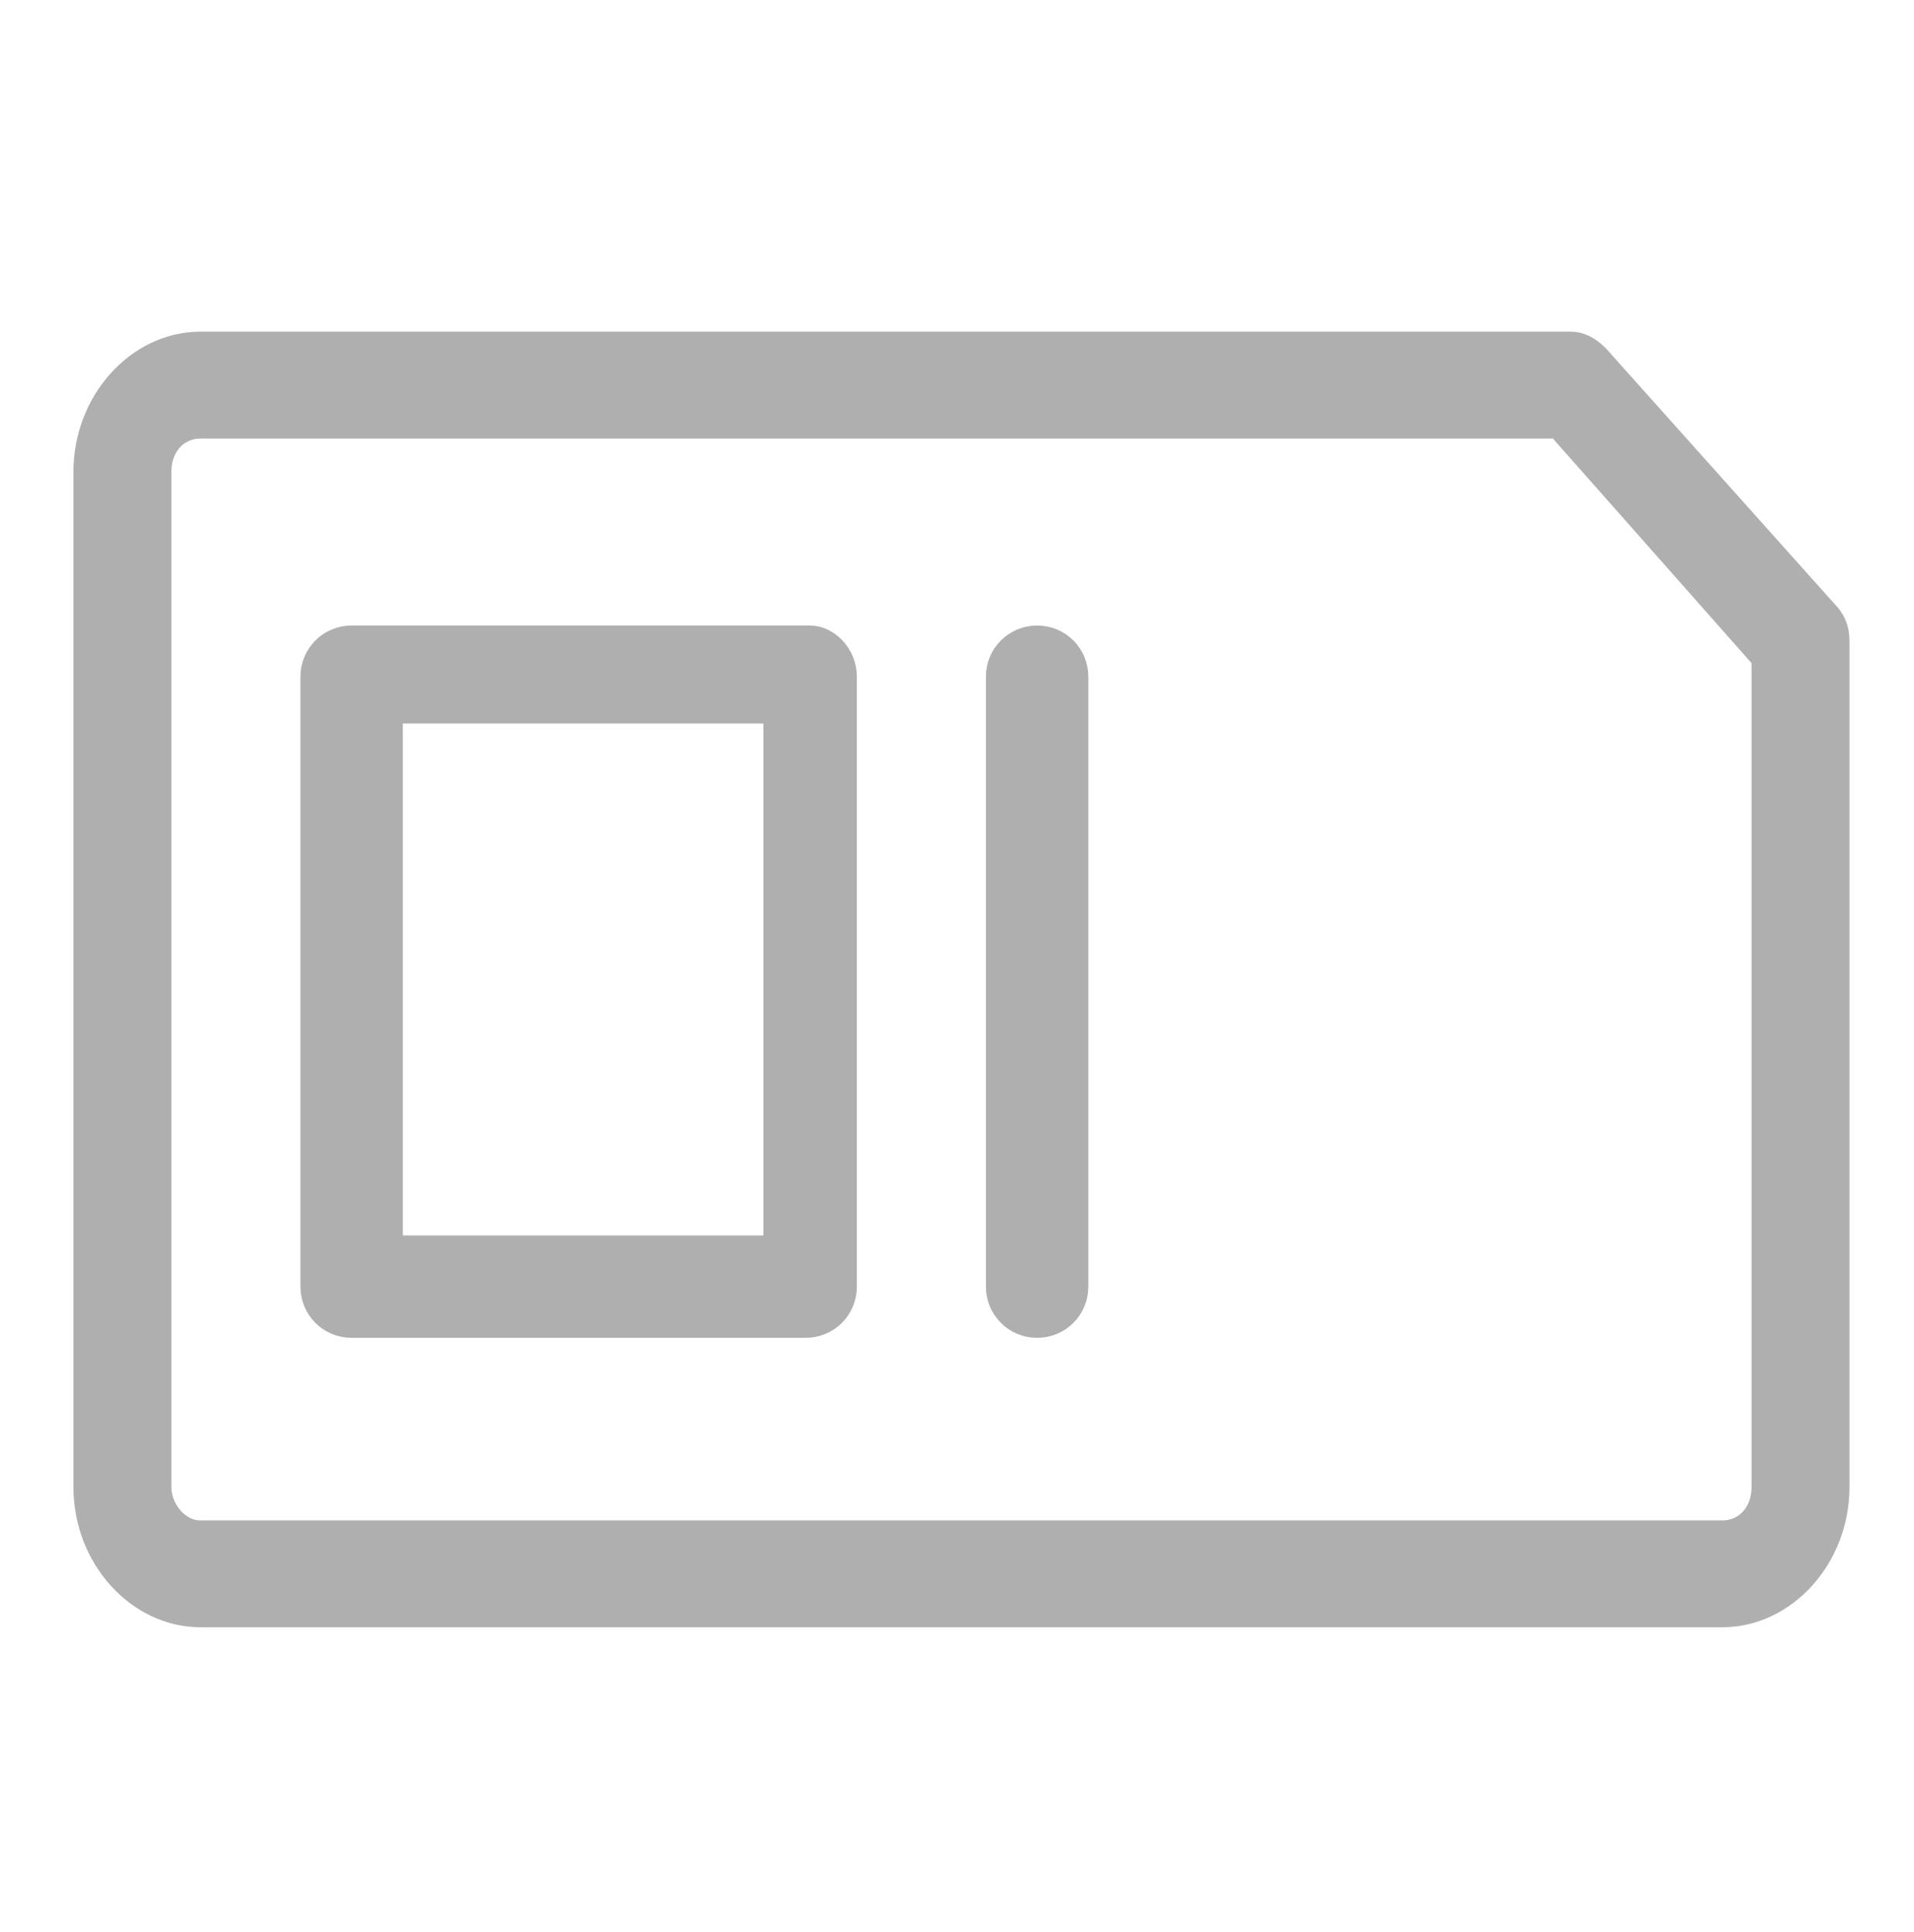 <?xml version="1.0" encoding="utf-8"?>
<!-- Generator: Adobe Illustrator 21.1.0, SVG Export Plug-In . SVG Version: 6.00 Build 0)  -->
<svg version="1.1" id="Layer_1" xmlns="http://www.w3.org/2000/svg" xmlns:xlink="http://www.w3.org/1999/xlink" x="0px" y="0px"
	 viewBox="0 0 43 43.4" style="enable-background:new 0 0 43 43.4;" xml:space="preserve">
<style type="text/css">
	.st0{fill:#AFAFAF;}
	.st1{fill:none;stroke:#AFAFAF;stroke-width:0.5;}
</style>
<path class="st0" d="M4.5,9.6c-0.5,0-0.9,0.4-0.9,1v22.8c0,0.5,0.4,1,0.9,1h34.2c0.5,0,0.9-0.4,0.9-1V14.8l-4.6-5.2H4.5z M35.9,8
	l5.1,5.7c0.2,0.2,0.3,0.4,0.3,0.7v19c0,1.6-1.2,2.9-2.6,2.9H4.5c-1.4,0-2.6-1.3-2.6-2.9V10.6c0-1.6,1.2-2.9,2.6-2.9h30.8
	C35.5,7.7,35.7,7.8,35.9,8z"/>
<path class="st1" d="M4.5,9.6c-0.5,0-0.9,0.4-0.9,1v22.8c0,0.5,0.4,1,0.9,1h34.2c0.5,0,0.9-0.4,0.9-1V14.8l-4.6-5.2H4.5z M35.9,8
	l5.1,5.7c0.2,0.2,0.3,0.4,0.3,0.7v19c0,1.6-1.2,2.9-2.6,2.9H4.5c-1.4,0-2.6-1.3-2.6-2.9V10.6c0-1.6,1.2-2.9,2.6-2.9h30.8
	C35.5,7.7,35.7,7.8,35.9,8z"/>
<path class="st0" d="M8.8,16v12h8.6V16H8.8z M19,15.2v13.7c0,0.5-0.4,0.9-0.9,0.9H7.9c-0.5,0-0.9-0.4-0.9-0.9V15.2
	c0-0.5,0.4-0.9,0.9-0.9h10.3C18.6,14.3,19,14.7,19,15.2z"/>
<path class="st1" d="M8.8,16v12h8.6V16H8.8z M19,15.2v13.7c0,0.5-0.4,0.9-0.9,0.9H7.9c-0.5,0-0.9-0.4-0.9-0.9V15.2
	c0-0.5,0.4-0.9,0.9-0.9h10.3C18.6,14.3,19,14.7,19,15.2z"/>
<path class="st0" d="M24.2,15.2v13.7c0,0.5-0.4,0.9-0.9,0.9s-0.9-0.4-0.9-0.9V15.2c0-0.5,0.4-0.9,0.9-0.9S24.2,14.7,24.2,15.2z"/>
<path class="st1" d="M24.2,15.2v13.7c0,0.5-0.4,0.9-0.9,0.9s-0.9-0.4-0.9-0.9V15.2c0-0.5,0.4-0.9,0.9-0.9S24.2,14.7,24.2,15.2z"/>
</svg>
